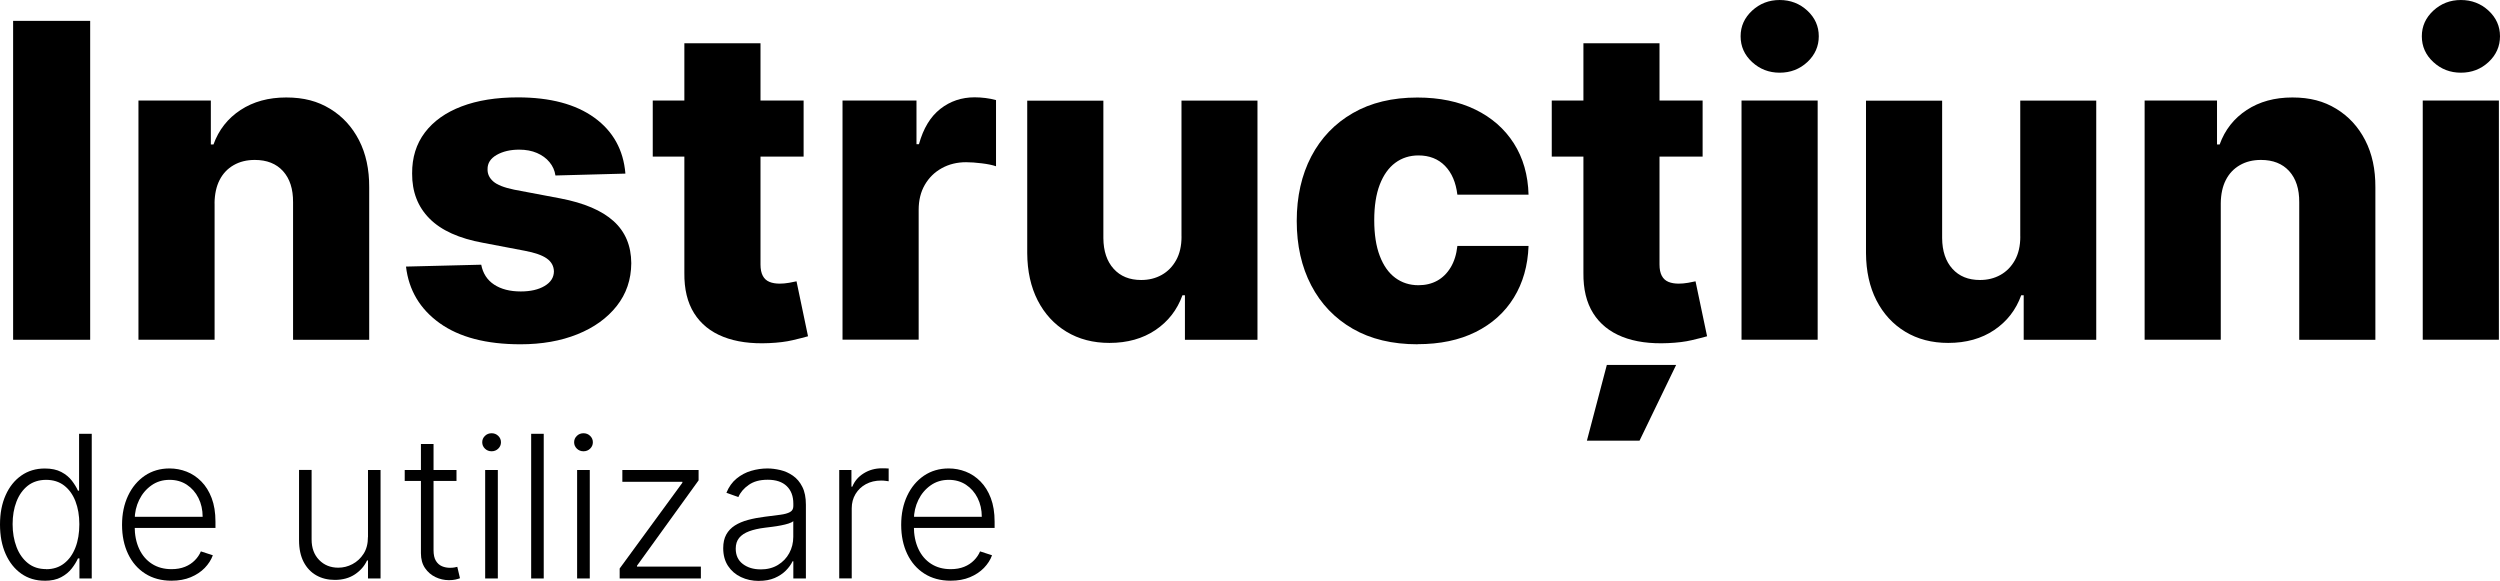 <?xml version="1.0" encoding="utf-8"?>
<svg viewBox="70.21 110.52 493.49 114.67" xmlns="http://www.w3.org/2000/svg">
  <defs>
    <style>
      .cls-1 {
        fill: #898989;
      }

      .cls-1, .cls-2, .cls-3, .cls-4 {
        stroke-width: 0px;
      }

      .cls-2 {
        fill: #000;
      }

      .cls-3 {
        fill: #999;
      }

      .cls-4 {
        fill: #fff;
      }
    </style>
  </defs>
  <g>
    <g>
      <path class="cls-2" d="M88.01,114.64v62.95h-15.21v-62.95h15.21Z"/>
      <path class="cls-2" d="M112.57,150.66v26.92h-15.03v-47.21h14.29v8.67h.52c1.04-2.89,2.83-5.16,5.35-6.81,2.52-1.65,5.52-2.47,9.01-2.47s6.2.74,8.65,2.23,4.35,3.55,5.72,6.21c1.36,2.65,2.03,5.75,2.01,9.3v30.09h-15.03v-27.14c.02-2.62-.64-4.67-1.98-6.15-1.34-1.48-3.2-2.21-5.58-2.21-1.58,0-2.97.34-4.17,1.03-1.2.69-2.12,1.66-2.77,2.93-.65,1.27-.98,2.81-1,4.61Z"/>
      <path class="cls-2" d="M193.65,144.79l-13.8.37c-.14-.98-.53-1.86-1.17-2.63-.63-.77-1.46-1.37-2.47-1.81-1.02-.44-2.19-.66-3.52-.66-1.74,0-3.22.35-4.44,1.04-1.22.7-1.82,1.64-1.8,2.83-.02.92.35,1.72,1.12,2.4.77.68,2.15,1.22,4.13,1.63l9.1,1.72c4.71.9,8.22,2.4,10.53,4.49s3.47,4.86,3.49,8.3c-.02,3.24-.98,6.05-2.87,8.45-1.9,2.4-4.48,4.26-7.76,5.58-3.28,1.32-7.03,1.98-11.25,1.98-6.74,0-12.05-1.39-15.94-4.17-3.88-2.78-6.1-6.5-6.65-11.17l14.85-.37c.33,1.72,1.18,3.03,2.55,3.93,1.37.9,3.12,1.35,5.26,1.35,1.92,0,3.49-.36,4.7-1.08s1.82-1.67,1.84-2.86c-.02-1.06-.49-1.92-1.41-2.57s-2.37-1.15-4.33-1.52l-8.24-1.57c-4.73-.86-8.26-2.45-10.57-4.78-2.32-2.33-3.46-5.29-3.44-8.9-.02-3.16.82-5.85,2.52-8.1,1.7-2.24,4.12-3.96,7.25-5.15,3.13-1.19,6.83-1.78,11.09-1.78,6.39,0,11.43,1.34,15.12,4.01s5.73,6.35,6.12,11.02Z"/>
      <path class="cls-2" d="M228.84,130.37v11.06h-29.78v-11.06h29.78ZM205.3,119.06h15.03v43.67c0,.92.15,1.66.45,2.23s.73.96,1.31,1.2c.57.24,1.26.35,2.06.35.57,0,1.18-.06,1.83-.17.65-.11,1.13-.21,1.46-.29l2.27,10.85c-.72.21-1.73.46-3.03.77-1.3.31-2.85.5-4.66.58-3.52.16-6.54-.25-9.05-1.25-2.51-.99-4.43-2.55-5.75-4.66-1.32-2.11-1.96-4.76-1.92-7.96v-45.33Z"/>
      <path class="cls-2" d="M236.52,177.58v-47.21h14.6v8.61h.49c.86-3.11,2.26-5.43,4.21-6.96,1.95-1.53,4.21-2.29,6.79-2.29.7,0,1.41.05,2.15.14.74.09,1.42.23,2.06.41v13.06c-.72-.25-1.66-.44-2.81-.58-1.16-.14-2.19-.22-3.09-.22-1.78,0-3.39.39-4.81,1.18-1.43.79-2.54,1.89-3.35,3.29-.81,1.4-1.21,3.05-1.21,4.93v25.63h-15.03Z"/>
      <path class="cls-2" d="M303.43,157.21v-26.83h15v47.21h-14.32v-8.79h-.49c-1.04,2.89-2.82,5.18-5.33,6.87-2.51,1.69-5.54,2.54-9.08,2.54-3.22,0-6.05-.74-8.48-2.21s-4.33-3.54-5.69-6.19c-1.35-2.65-2.04-5.76-2.06-9.33v-30.09h15.03v27.14c.02,2.56.7,4.58,2.03,6.05,1.33,1.48,3.14,2.21,5.44,2.21,1.5,0,2.84-.33,4.04-1,1.2-.67,2.15-1.64,2.86-2.92s1.06-2.83,1.06-4.66Z"/>
      <path class="cls-2" d="M350.03,178.48c-4.98,0-9.25-1.02-12.8-3.07-3.55-2.05-6.28-4.9-8.19-8.56-1.91-3.66-2.86-7.89-2.86-12.71s.96-9.08,2.87-12.74c1.92-3.66,4.65-6.51,8.21-8.56,3.55-2.05,7.8-3.07,12.74-3.07,4.36,0,8.17.79,11.42,2.37,3.25,1.58,5.79,3.81,7.62,6.68,1.83,2.88,2.8,6.26,2.9,10.13h-14.05c-.29-2.42-1.1-4.31-2.44-5.69-1.34-1.37-3.09-2.06-5.24-2.06-1.74,0-3.27.49-4.58,1.46-1.31.97-2.33,2.41-3.06,4.3-.73,1.9-1.09,4.24-1.09,7.02s.36,5.14,1.09,7.05c.73,1.92,1.75,3.36,3.06,4.33,1.31.97,2.84,1.46,4.58,1.46,1.39,0,2.63-.3,3.7-.89,1.07-.59,1.96-1.47,2.66-2.63s1.14-2.57,1.32-4.23h14.05c-.14,3.89-1.11,7.29-2.9,10.2s-4.3,5.17-7.53,6.78c-3.23,1.61-7.05,2.41-11.48,2.41Z"/>
      <path class="cls-2" d="M406.3,130.37v11.06h-29.78v-11.06h29.78ZM382.76,119.06h15.03v43.67c0,.92.15,1.66.45,2.23.3.56.73.96,1.31,1.2.57.24,1.26.35,2.06.35.57,0,1.18-.06,1.83-.17.65-.11,1.13-.21,1.46-.29l2.28,10.85c-.72.21-1.73.46-3.03.77-1.3.31-2.85.5-4.66.58-3.52.16-6.54-.25-9.05-1.25s-4.43-2.55-5.75-4.66c-1.32-2.11-1.96-4.76-1.92-7.96v-45.33ZM383.46,197.5l3.93-14.94h13.68l-7.22,14.94h-10.39Z"/>
      <path class="cls-2" d="M421.51,124.87c-2.11,0-3.92-.7-5.44-2.1-1.52-1.4-2.27-3.1-2.27-5.09s.76-3.65,2.27-5.06c1.52-1.4,3.33-2.1,5.44-2.1s3.95.7,5.46,2.1c1.51,1.4,2.26,3.09,2.26,5.06s-.75,3.68-2.26,5.09c-1.51,1.4-3.33,2.1-5.46,2.1ZM413.98,177.58v-47.21h15.03v47.21h-15.03Z"/>
      <path class="cls-2" d="M469,157.21v-26.83h15v47.21h-14.32v-8.79h-.49c-1.04,2.89-2.82,5.18-5.33,6.87-2.51,1.69-5.54,2.54-9.08,2.54-3.22,0-6.05-.74-8.48-2.21s-4.33-3.54-5.69-6.19c-1.35-2.65-2.04-5.76-2.06-9.33v-30.09h15.03v27.14c.02,2.56.7,4.58,2.03,6.05,1.33,1.48,3.14,2.21,5.44,2.21,1.5,0,2.84-.33,4.04-1,1.2-.67,2.15-1.64,2.86-2.92s1.06-2.83,1.06-4.66Z"/>
      <path class="cls-2" d="M508.58,150.66v26.92h-15.03v-47.21h14.29v8.67h.52c1.04-2.89,2.83-5.16,5.35-6.81,2.52-1.65,5.52-2.47,9.01-2.47s6.2.74,8.65,2.23c2.45,1.49,4.35,3.55,5.72,6.21s2.03,5.75,2.01,9.3v30.09h-15.03v-27.14c.02-2.62-.64-4.67-1.98-6.15s-3.2-2.21-5.58-2.21c-1.58,0-2.97.34-4.16,1.03-1.2.69-2.12,1.66-2.77,2.93-.65,1.27-.98,2.81-1,4.61Z"/>
      <path class="cls-2" d="M555.98,124.87c-2.11,0-3.92-.7-5.44-2.1-1.52-1.4-2.27-3.1-2.27-5.09s.76-3.65,2.27-5.06c1.52-1.4,3.33-2.1,5.44-2.1s3.95.7,5.46,2.1c1.51,1.4,2.26,3.09,2.26,5.06s-.75,3.68-2.26,5.09c-1.51,1.4-3.33,2.1-5.46,2.1ZM548.45,177.58v-47.21h15.03v47.21h-15.03Z"/>
    </g>
    <path class="cls-2" d="M79.03,225.15c-1.76,0-3.3-.46-4.62-1.39-1.32-.93-2.35-2.23-3.09-3.89-.74-1.66-1.11-3.6-1.11-5.81s.37-4.14,1.11-5.79c.74-1.66,1.77-2.95,3.1-3.88s2.88-1.39,4.64-1.39c1.3,0,2.38.23,3.25.69s1.56,1.03,2.08,1.71c.52.68.93,1.34,1.21,1.98h.22v-11.23h2.5v28.56h-2.43v-3.97h-.29c-.29.65-.7,1.32-1.23,2-.53.68-1.23,1.26-2.1,1.72-.87.47-1.95.7-3.26.7ZM79.32,222.88c1.39,0,2.57-.38,3.54-1.14.98-.76,1.72-1.8,2.24-3.14.52-1.33.77-2.87.77-4.6s-.26-3.22-.77-4.54c-.51-1.32-1.26-2.35-2.23-3.1-.98-.75-2.16-1.12-3.56-1.12s-2.64.39-3.62,1.16c-.98.78-1.72,1.82-2.23,3.14-.51,1.32-.76,2.8-.76,4.45s.26,3.17.77,4.5c.51,1.34,1.26,2.4,2.24,3.19.98.79,2.18,1.18,3.6,1.18Z"/>
    <path class="cls-2" d="M104.06,225.15c-2,0-3.73-.47-5.19-1.4s-2.59-2.23-3.38-3.89-1.19-3.57-1.19-5.74.4-4.07,1.19-5.75,1.9-2.99,3.3-3.95c1.41-.95,3.04-1.43,4.89-1.43,1.16,0,2.28.21,3.36.63,1.08.42,2.05,1.07,2.91,1.94.86.87,1.54,1.96,2.04,3.28.5,1.32.75,2.87.75,4.66v1.23h-16.73v-2.19h14.2c0-1.38-.28-2.62-.83-3.72-.55-1.1-1.32-1.97-2.3-2.62-.98-.64-2.11-.96-3.4-.96-1.36,0-2.55.36-3.58,1.09-1.03.73-1.84,1.68-2.42,2.87s-.88,2.49-.89,3.9v1.31c0,1.7.3,3.19.89,4.46.59,1.27,1.43,2.25,2.52,2.95,1.09.7,2.38,1.05,3.86,1.05,1.01,0,1.9-.16,2.67-.47s1.41-.74,1.94-1.28c.53-.53.92-1.12,1.19-1.76l2.36.77c-.33.9-.86,1.73-1.6,2.5-.74.76-1.66,1.37-2.76,1.83-1.1.46-2.37.69-3.8.69Z"/>
    <path class="cls-2" d="M142.85,216.52v-13.23h2.48v21.42h-2.48v-3.56h-.19c-.5,1.1-1.3,2.01-2.38,2.74-1.09.73-2.42,1.1-3.99,1.1-1.37,0-2.58-.3-3.64-.9-1.06-.6-1.89-1.48-2.5-2.64-.6-1.16-.91-2.59-.91-4.28v-13.88h2.48v13.72c0,1.67.49,3.02,1.48,4.04.99,1.02,2.25,1.53,3.79,1.53.97,0,1.9-.23,2.79-.7.89-.47,1.63-1.15,2.2-2.04.58-.9.86-2,.86-3.31Z"/>
    <path class="cls-2" d="M160.32,203.29v2.16h-10.22v-2.16h10.22ZM153.29,198.16h2.5v20.96c0,.89.15,1.59.46,2.1.31.51.71.86,1.2,1.07.49.21,1.02.31,1.58.31.33,0,.6-.02.84-.06.23-.04.44-.09.61-.13l.53,2.25c-.24.09-.54.18-.89.26-.35.08-.79.12-1.31.12-.91,0-1.79-.2-2.63-.6-.84-.4-1.53-.99-2.07-1.78-.54-.79-.81-1.77-.81-2.94v-21.54Z"/>
    <path class="cls-2" d="M167.25,199.6c-.51,0-.95-.17-1.31-.52-.36-.35-.54-.77-.54-1.26s.18-.91.54-1.26c.36-.35.8-.52,1.31-.52s.95.17,1.31.52.54.77.54,1.26-.18.91-.54,1.26c-.36.35-.8.52-1.31.52ZM165.98,224.71v-21.42h2.5v21.42h-2.5Z"/>
    <path class="cls-2" d="M177.54,196.15v28.56h-2.48v-28.56h2.48Z"/>
    <path class="cls-2" d="M185.39,199.6c-.51,0-.95-.17-1.31-.52-.36-.35-.54-.77-.54-1.26s.18-.91.54-1.26c.36-.35.8-.52,1.31-.52s.95.17,1.31.52c.36.35.54.77.54,1.26s-.18.91-.54,1.26c-.36.35-.8.52-1.31.52ZM184.13,224.71v-21.42h2.5v21.42h-2.5Z"/>
    <path class="cls-2" d="M192.53,224.71v-1.97l12.38-16.93v-.18h-11.85v-2.34h15.05v2.05l-12.16,16.85v.18h12.61v2.34h-16.02Z"/>
    <path class="cls-2" d="M220.01,225.19c-1.29,0-2.47-.25-3.54-.76-1.07-.51-1.92-1.24-2.55-2.2-.63-.96-.95-2.13-.95-3.51,0-1.06.2-1.95.6-2.68.4-.73.97-1.32,1.7-1.79.73-.46,1.6-.83,2.61-1.1,1-.27,2.11-.48,3.32-.63,1.2-.15,2.22-.28,3.05-.39s1.47-.29,1.9-.53c.44-.24.66-.63.66-1.17v-.5c0-1.46-.43-2.61-1.3-3.45s-2.12-1.26-3.74-1.26-2.8.34-3.77,1.02-1.65,1.48-2.04,2.4l-2.36-.85c.48-1.17,1.15-2.11,2.01-2.81s1.81-1.21,2.87-1.52c1.06-.31,2.13-.47,3.22-.47.82,0,1.67.11,2.56.32.89.21,1.71.58,2.47,1.11.76.53,1.38,1.25,1.85,2.19.48.93.71,2.12.71,3.55v14.54h-2.48v-3.39h-.15c-.3.63-.74,1.25-1.33,1.84s-1.32,1.08-2.2,1.46c-.88.38-1.92.57-3.11.57ZM220.34,222.92c1.32,0,2.46-.29,3.43-.88.97-.59,1.71-1.36,2.24-2.34s.79-2.04.79-3.21v-3.1c-.19.18-.5.33-.93.47-.43.14-.93.26-1.49.37-.56.11-1.12.2-1.68.27-.56.07-1.06.14-1.51.19-1.21.15-2.24.38-3.1.7-.86.32-1.51.75-1.97,1.3-.45.55-.68,1.26-.68,2.13,0,1.3.46,2.31,1.39,3.02s2.1,1.07,3.5,1.07Z"/>
    <path class="cls-2" d="M235.87,224.71v-21.42h2.41v3.29h.18c.43-1.08,1.17-1.95,2.24-2.62s2.27-1,3.62-1c.2,0,.43,0,.68.01.25,0,.46.02.63.03v2.52c-.11-.02-.31-.05-.59-.08-.28-.04-.58-.06-.91-.06-1.12,0-2.11.24-2.98.7-.87.47-1.56,1.12-2.06,1.95-.5.83-.75,1.77-.75,2.83v13.83h-2.48Z"/>
    <path class="cls-2" d="M257.86,225.15c-2,0-3.73-.47-5.19-1.4s-2.59-2.23-3.38-3.89-1.19-3.57-1.19-5.74.4-4.07,1.19-5.75,1.9-2.99,3.3-3.95c1.41-.95,3.04-1.43,4.89-1.43,1.16,0,2.28.21,3.36.63,1.08.42,2.05,1.07,2.91,1.94s1.54,1.96,2.04,3.28.75,2.87.75,4.66v1.23h-16.73v-2.19h14.2c0-1.38-.28-2.62-.83-3.72-.55-1.1-1.32-1.97-2.3-2.62-.98-.64-2.11-.96-3.39-.96-1.36,0-2.55.36-3.58,1.09-1.03.73-1.84,1.68-2.42,2.87-.58,1.19-.88,2.49-.89,3.9v1.31c0,1.7.3,3.19.89,4.46.59,1.27,1.43,2.25,2.52,2.95,1.09.7,2.38,1.05,3.86,1.05,1.01,0,1.9-.16,2.67-.47s1.41-.74,1.94-1.28c.53-.53.92-1.12,1.19-1.76l2.36.77c-.32.9-.86,1.73-1.6,2.5-.74.76-1.66,1.37-2.76,1.83-1.1.46-2.37.69-3.8.69Z"/>
  </g>
</svg>